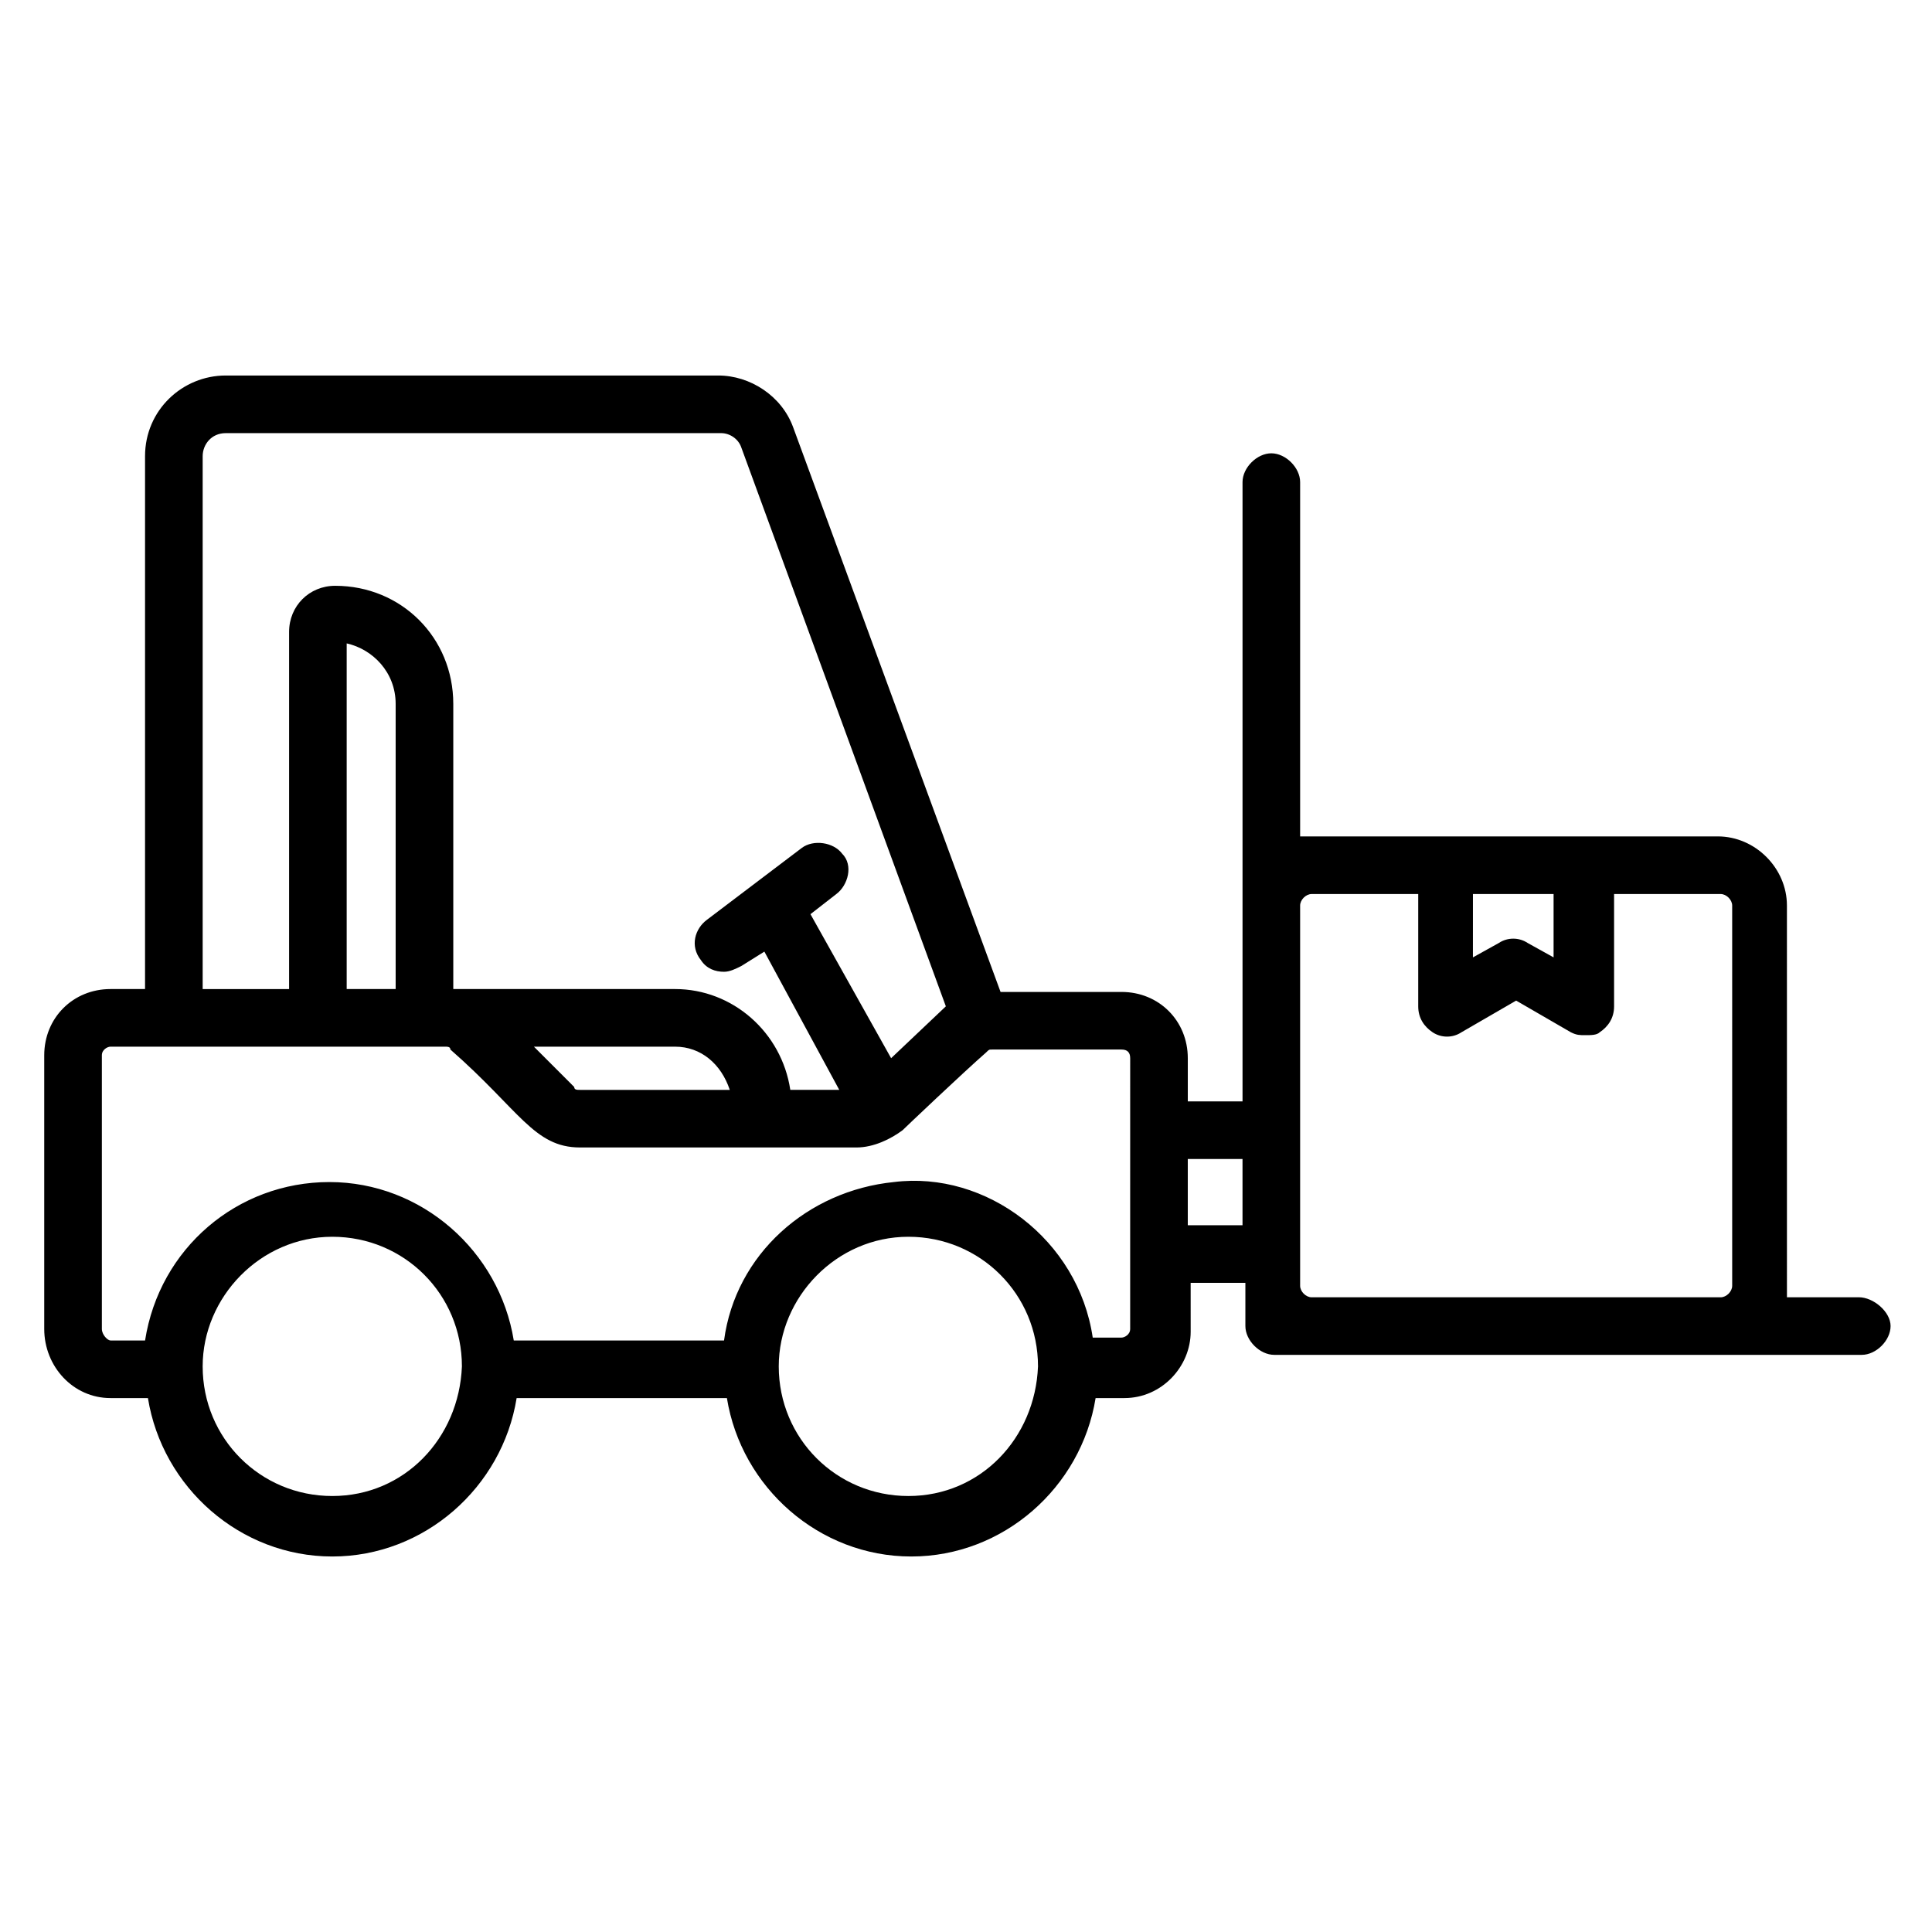 <?xml version="1.0" encoding="UTF-8"?>
<!-- Uploaded to: ICON Repo, www.iconrepo.com, Generator: ICON Repo Mixer Tools -->
<svg fill="#000000" width="800px" height="800px" version="1.1" viewBox="144 144 512 512" xmlns="http://www.w3.org/2000/svg">
 <path d="m636.64 487.79h-19.082v-3.055l-0.004-100.76c0-9.922-8.398-18.32-18.32-18.32h-107.63-3.055v-93.891c0-3.816-3.816-7.633-7.633-7.633-3.816 0-7.633 3.816-7.633 7.633v164.12h-14.504v-11.449c0-9.922-7.633-17.559-17.559-17.559h-32.062l-54.957-149.62c-3.055-8.398-11.449-13.742-19.848-13.742h-130.54c-11.449 0-21.375 9.16-21.375 21.375v141.22h-9.156c-9.922 0-17.559 7.633-17.559 17.559v72.52c0 9.922 7.633 18.316 17.559 18.316h9.922c3.816 23.664 24.426 41.984 48.855 41.984 24.426 0 45.039-18.32 48.855-41.984h55.723c3.816 23.664 24.426 41.984 48.855 41.984 24.426 0 45.039-18.32 48.855-41.984h7.633c9.922 0 17.559-8.398 17.559-17.559l-0.004-12.977h14.504v11.449c0 3.816 3.816 7.633 7.633 7.633h155.72c3.816 0 7.633-3.816 7.633-7.633 0-3.812-4.578-7.629-8.395-7.629zm-438.93-222.9c0-3.055 2.289-6.106 6.106-6.106h131.3c2.289 0 4.582 1.527 5.344 3.816l54.199 148.09-14.504 13.742-21.375-38.168 6.871-5.344c3.055-2.289 4.582-7.633 1.527-10.688-2.289-3.055-7.633-3.816-10.688-1.527l-25.191 19.082c-3.055 2.289-4.582 6.871-1.527 10.688 1.527 2.289 3.816 3.055 6.106 3.055 1.527 0 3.055-0.762 4.582-1.527l6.106-3.816 19.848 36.641h-12.977c-2.289-15.266-15.266-26.719-30.535-26.719h-58.777v-75.57c0-17.559-13.742-31.297-31.297-31.297-6.871 0-12.215 5.344-12.215 12.215v94.656h-22.902zm139.69 167.94h-39.695c-0.762 0-1.527 0-1.527-0.762l-10.684-10.691h37.402c6.871 0 12.215 4.582 14.504 11.453zm-88.547-102.29v75.57h-12.977v-91.602c6.871 1.527 12.977 7.633 12.977 16.031zm-16.793 209.92c-19.082 0-34.352-15.266-34.352-34.352 0-18.32 15.266-34.352 34.352-34.352 19.082 0 34.352 15.266 34.352 34.352-0.766 19.086-15.27 34.352-34.352 34.352zm152.67 0c-19.082 0-34.352-15.266-34.352-34.352 0-18.32 15.266-34.352 34.352-34.352 19.082 0 34.352 15.266 34.352 34.352-0.762 19.086-15.266 34.352-34.352 34.352zm58.777-44.273c0 1.527-1.527 2.289-2.289 2.289h-7.633c-3.816-25.953-28.242-44.273-52.672-41.223-22.898 2.293-41.984 19.086-45.035 41.988h-55.723c-3.816-23.664-24.426-41.984-48.855-41.984-24.426 0-45.039 17.559-48.855 41.984h-9.16c-0.766 0-2.289-1.527-2.289-3.055v-72.52c0-1.527 1.527-2.289 2.289-2.289h88.547c0.762 0 1.527 0 1.527 0.762 18.32 16.031 22.137 25.953 34.352 25.953h73.281c4.582 0 9.16-2.289 12.215-4.582 0.762-0.762 16.031-15.266 22.137-20.609 0.762-0.762 0.762-0.762 1.527-0.762h34.352c1.527 0 2.289 0.762 2.289 2.289-0.004 2.293-0.004 73.285-0.004 71.758zm29.773-27.48h-14.504v-17.559h14.504zm61.828-87.785h20.609v16.793l-6.871-3.816c-2.289-1.527-5.344-1.527-7.633 0l-6.871 3.816 0.004-16.793zm67.941 103.82c0 1.527-1.527 3.055-3.055 3.055h-108.39c-1.527 0-3.055-1.527-3.055-3.055v-100.76c0-1.527 1.527-3.055 3.055-3.055h28.242v29.77c0 3.055 1.527 5.344 3.816 6.871 2.289 1.527 5.344 1.527 7.633 0l14.504-8.398 14.504 8.398c1.527 0.762 2.289 0.762 3.816 0.762 1.527 0 3.055 0 3.816-0.762 2.289-1.527 3.816-3.816 3.816-6.871v-29.77h28.242c1.527 0 3.055 1.527 3.055 3.055z"/>
</svg>